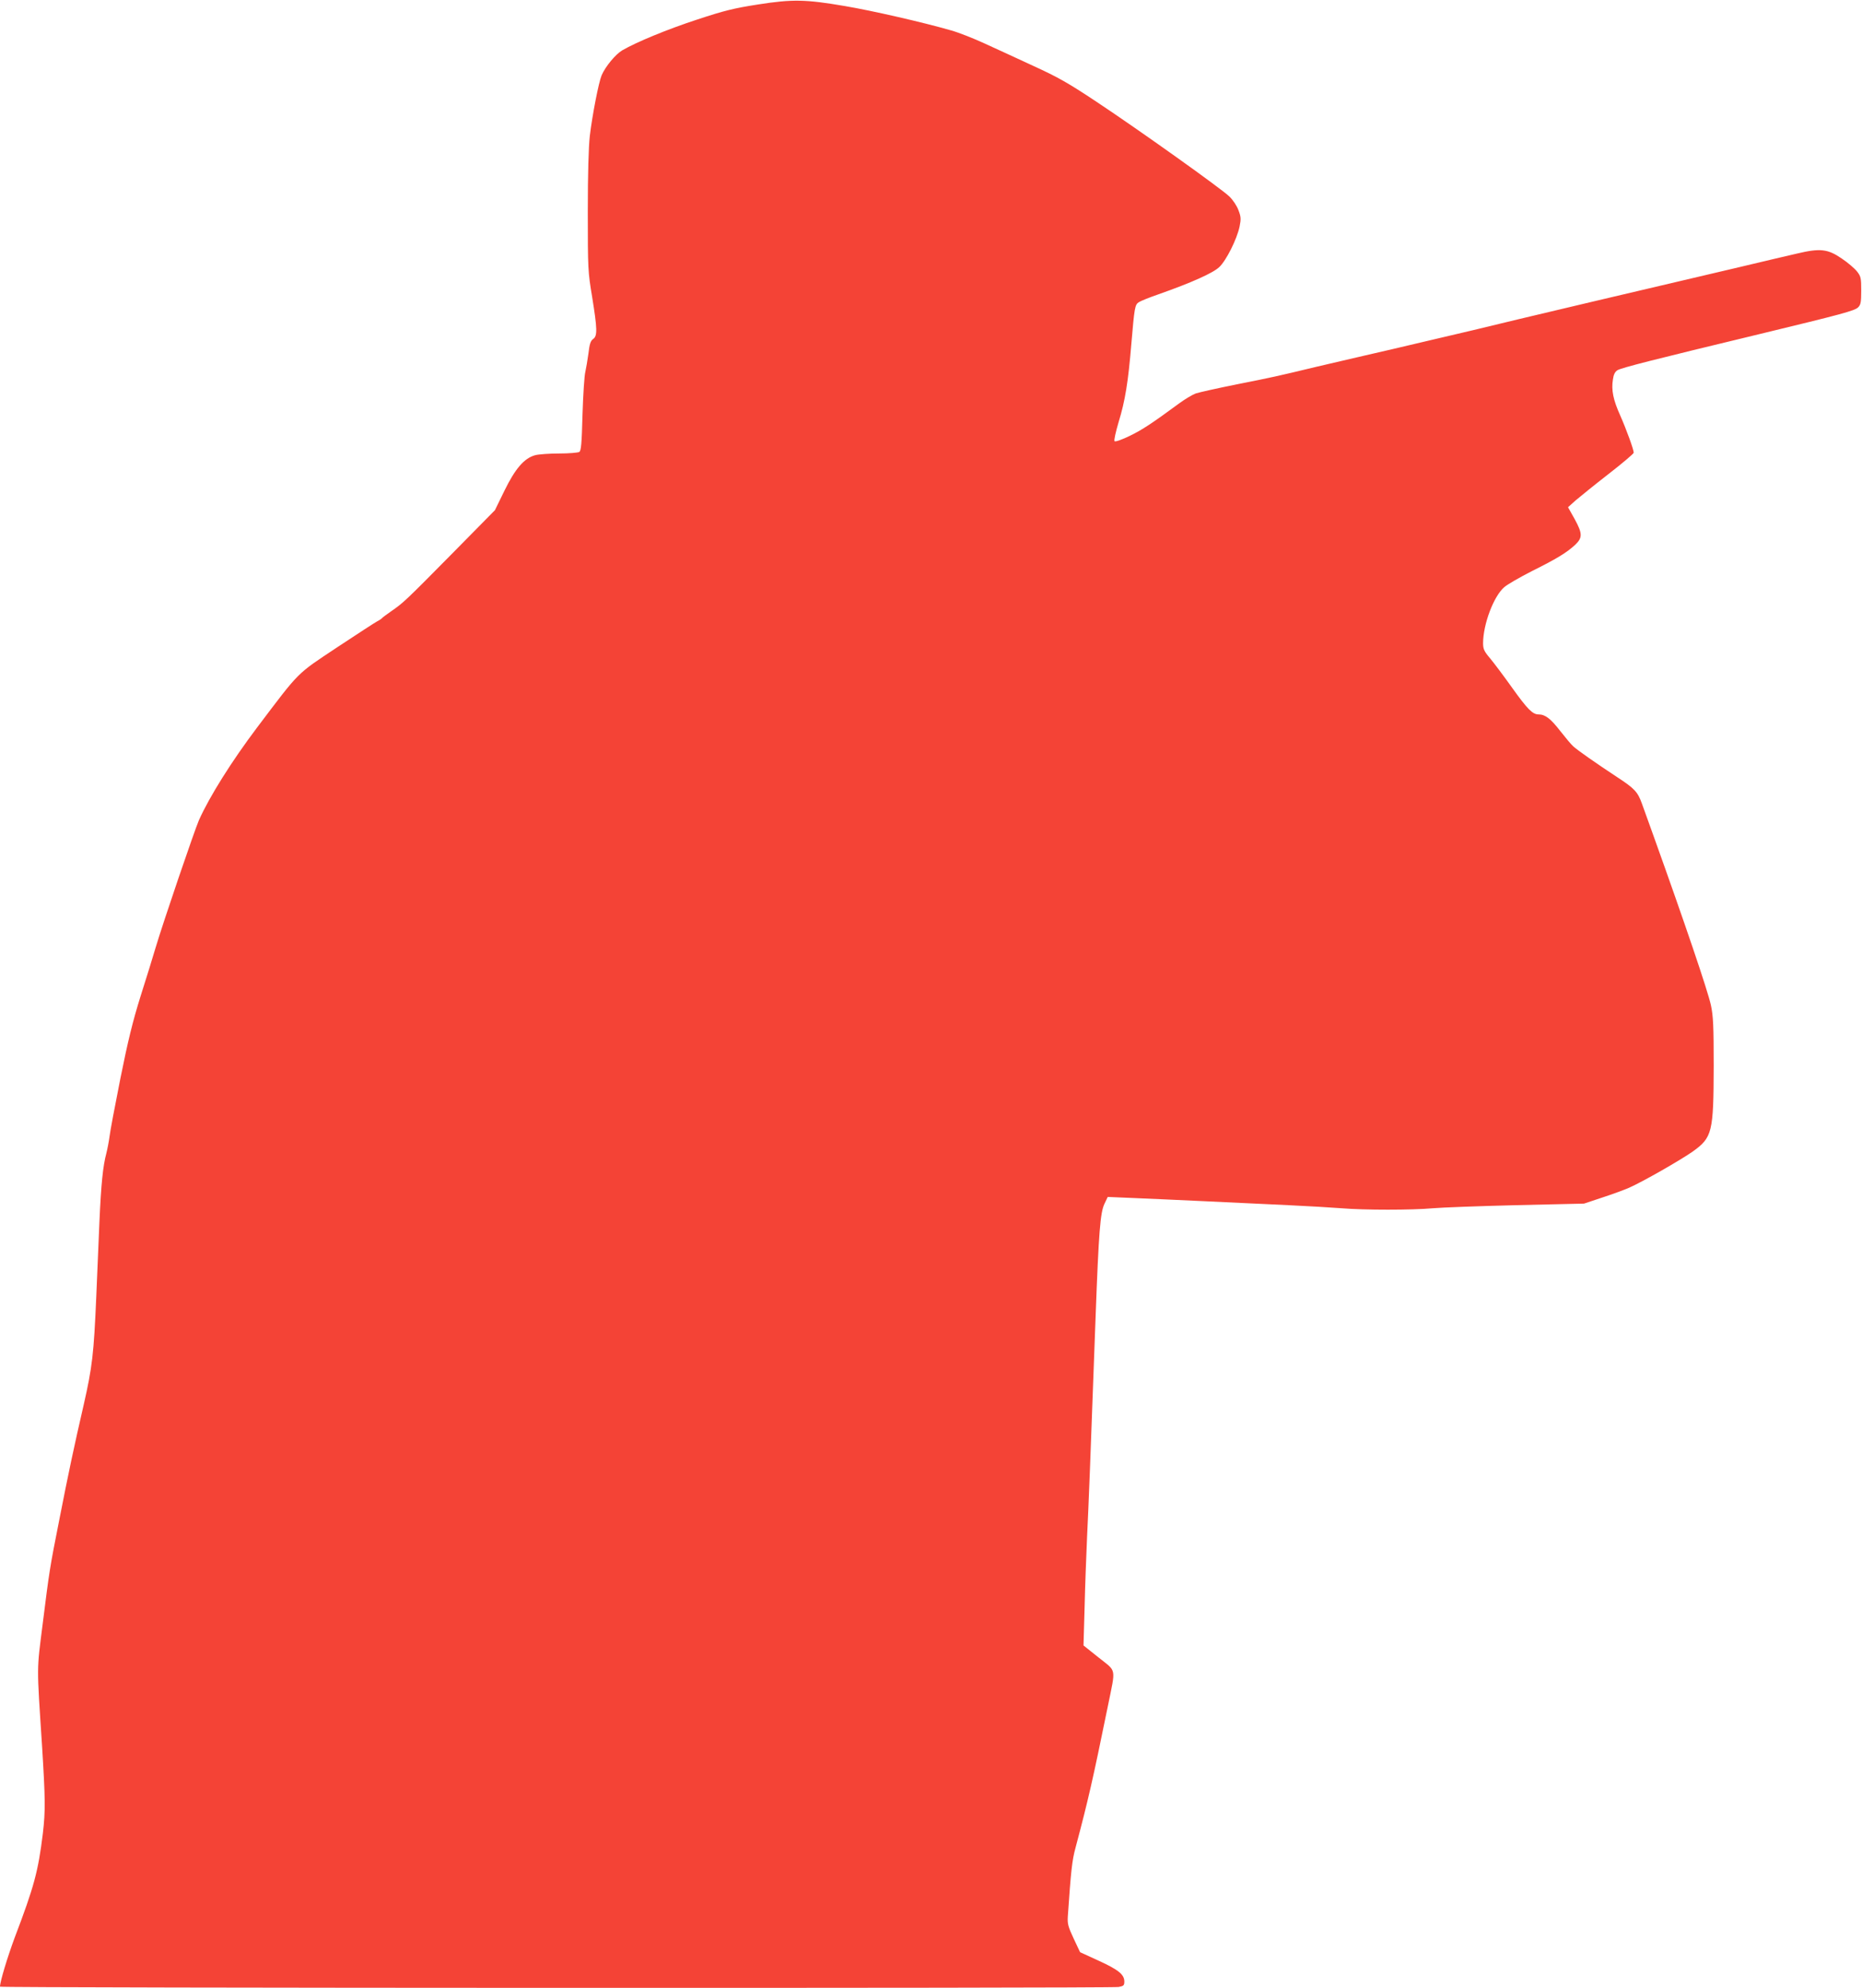 <?xml version="1.0" standalone="no"?>
<!DOCTYPE svg PUBLIC "-//W3C//DTD SVG 20010904//EN"
 "http://www.w3.org/TR/2001/REC-SVG-20010904/DTD/svg10.dtd">
<svg version="1.0" xmlns="http://www.w3.org/2000/svg"
 width="1199pt" height="1280pt" viewBox="0 0 1199 1280"
 preserveAspectRatio="xMidYMid meet">
<g transform="translate(0,1280) scale(0.1,-0.1)"
fill="#f44336" stroke="none">
<path d="M4880 12771 c-155 -24 -218 -40 -388 -96 -193 -63 -392 -145 -485
-199 -44 -26 -109 -105 -133 -161 -19 -45 -60 -256 -76 -390 -8 -73 -13 -239
-13 -490 0 -368 1 -385 28 -547 33 -205 35 -252 6 -271 -16 -12 -23 -32 -30
-94 -6 -43 -15 -96 -20 -118 -6 -22 -14 -145 -18 -273 -5 -190 -9 -235 -21
-242 -8 -5 -67 -10 -130 -10 -63 0 -132 -5 -154 -11 -70 -19 -128 -86 -197
-227 l-62 -127 -271 -275 c-304 -308 -319 -322 -396 -375 -30 -21 -57 -41 -60
-45 -3 -4 -16 -13 -30 -20 -14 -7 -130 -83 -259 -168 -266 -177 -237 -148
-516 -517 -162 -215 -305 -442 -374 -596 -29 -67 -229 -653 -280 -824 -16 -55
-59 -194 -96 -310 -50 -160 -81 -286 -130 -530 -35 -176 -67 -345 -70 -375 -4
-30 -13 -77 -20 -105 -22 -82 -34 -197 -45 -447 -5 -131 -15 -345 -20 -475
-16 -372 -26 -456 -81 -698 -63 -274 -97 -433 -158 -745 -60 -303 -63 -321
-106 -665 -39 -309 -39 -254 -4 -790 21 -340 22 -415 5 -560 -30 -244 -56
-342 -181 -670 -46 -124 -95 -284 -95 -317 0 -9 7148 -11 7203 -2 32 6 37 10
37 35 0 45 -38 76 -165 134 l-120 55 -41 87 c-36 77 -41 95 -38 143 20 291 27
361 50 444 82 309 110 431 209 916 50 246 56 214 -59 306 l-99 79 7 245 c3
135 11 340 16 455 10 201 22 512 55 1420 20 543 30 668 57 724 l21 44 166 -7
c91 -4 301 -13 466 -21 165 -8 404 -19 530 -25 127 -6 282 -15 345 -20 144
-12 453 -12 585 0 55 5 297 14 537 20 l438 10 117 39 c65 21 143 50 173 63 94
42 331 178 411 234 125 90 133 123 134 549 0 261 -3 323 -18 393 -20 92 -165
520 -372 1097 -32 88 -64 178 -72 200 -27 76 -48 98 -158 170 -147 97 -255
173 -284 199 -13 11 -50 56 -84 99 -62 80 -97 107 -140 107 -38 0 -71 33 -171
173 -52 73 -115 157 -140 187 -40 47 -46 61 -46 100 1 122 68 300 136 359 19
17 99 63 177 103 163 81 226 120 280 170 48 46 48 72 -4 167 l-42 75 49 44
c27 23 122 100 212 170 89 69 162 131 162 137 0 20 -46 147 -87 240 -45 100
-58 163 -47 231 4 31 13 50 29 60 23 15 231 68 920 234 525 127 608 149 630
171 17 17 20 33 20 108 0 80 -2 91 -27 123 -15 19 -59 57 -98 83 -90 62 -139
68 -290 32 -58 -13 -222 -52 -365 -86 -299 -70 -517 -122 -940 -221 -165 -39
-383 -91 -485 -115 -102 -25 -232 -56 -290 -70 -58 -14 -199 -47 -315 -74
-115 -28 -291 -68 -390 -91 -99 -23 -236 -55 -305 -71 -253 -61 -289 -69 -512
-113 -125 -25 -245 -52 -267 -59 -22 -8 -69 -36 -106 -63 -177 -130 -237 -170
-319 -210 -51 -25 -94 -40 -99 -35 -5 5 7 58 26 123 42 136 62 260 82 503 20
236 23 253 48 269 12 8 69 31 127 51 213 75 351 137 391 175 45 42 114 180
131 261 10 49 9 63 -7 105 -10 28 -36 67 -59 89 -53 51 -577 425 -856 610
-179 119 -247 158 -405 230 -104 48 -246 114 -315 145 -69 32 -165 70 -215 84
-176 51 -512 128 -685 157 -252 43 -336 45 -560 10z"/>
</g>
</svg>

